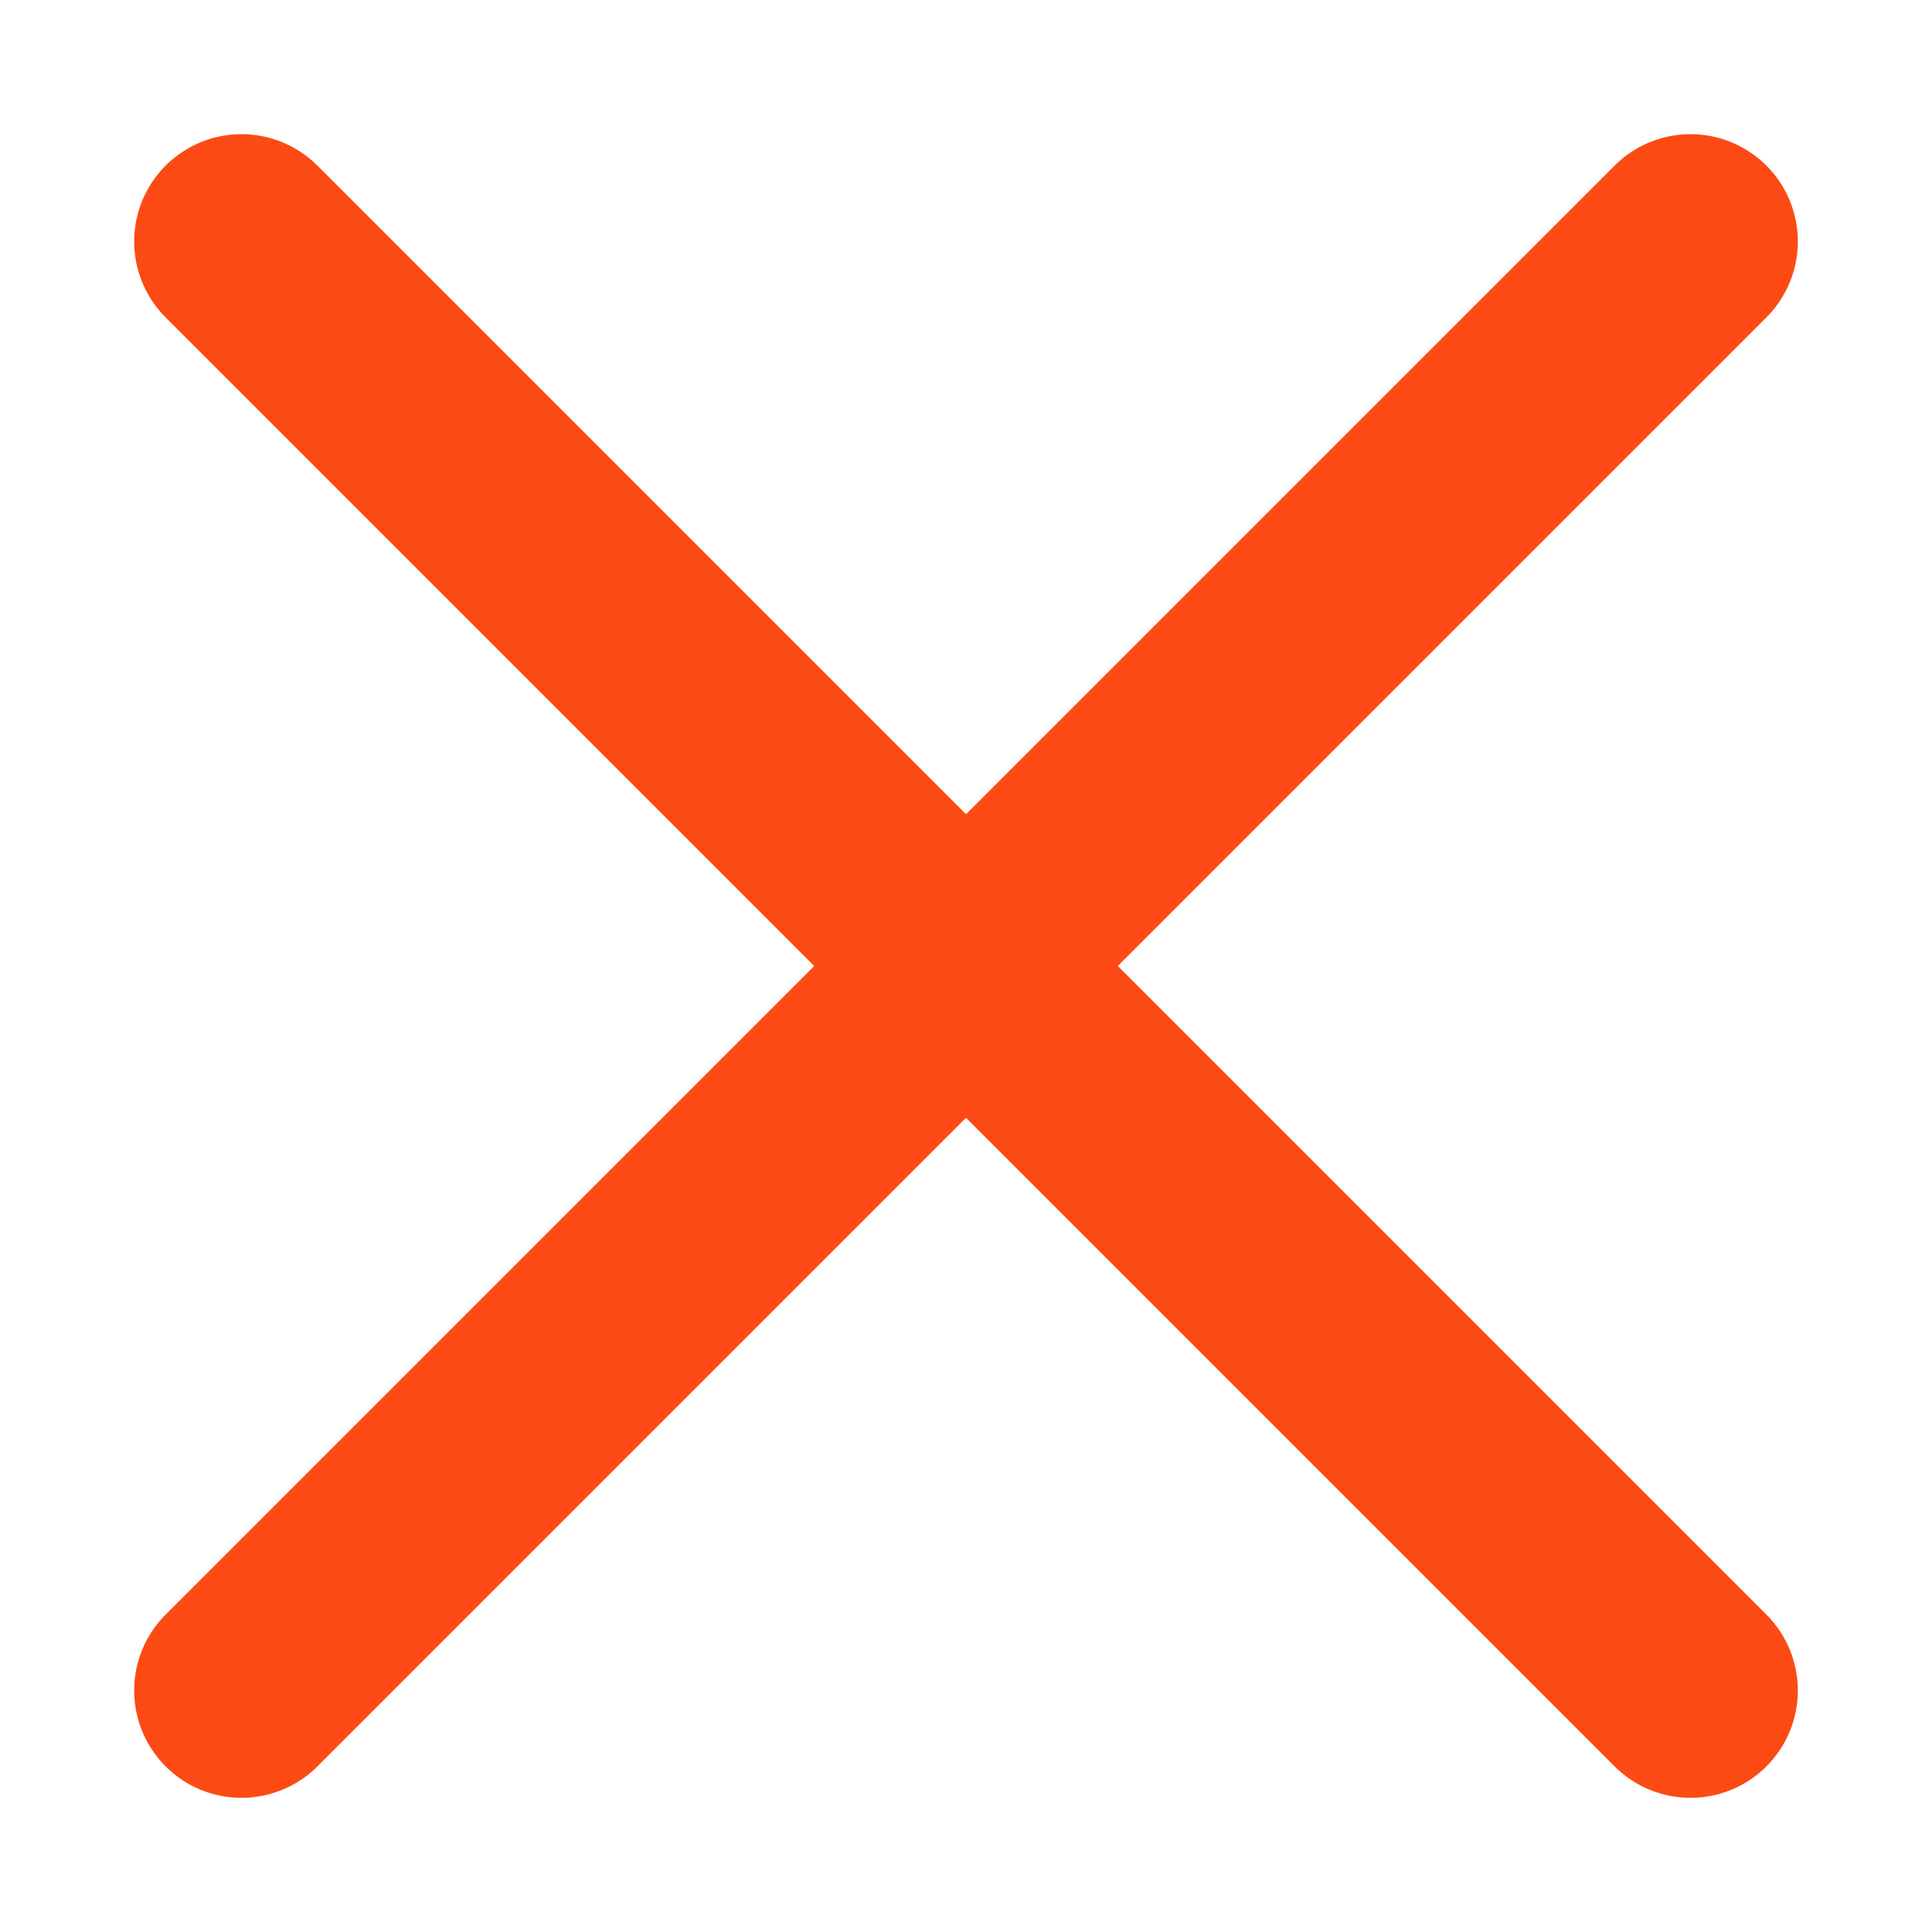 <svg width="18" height="18" viewBox="0 0 18 18" fill="none" xmlns="http://www.w3.org/2000/svg">
<path d="M15.75 2.25L2.25 15.75M15.75 15.75L2.25 2.25" stroke="#FC4A14" stroke-width="2" stroke-linecap="round"/>
</svg>
